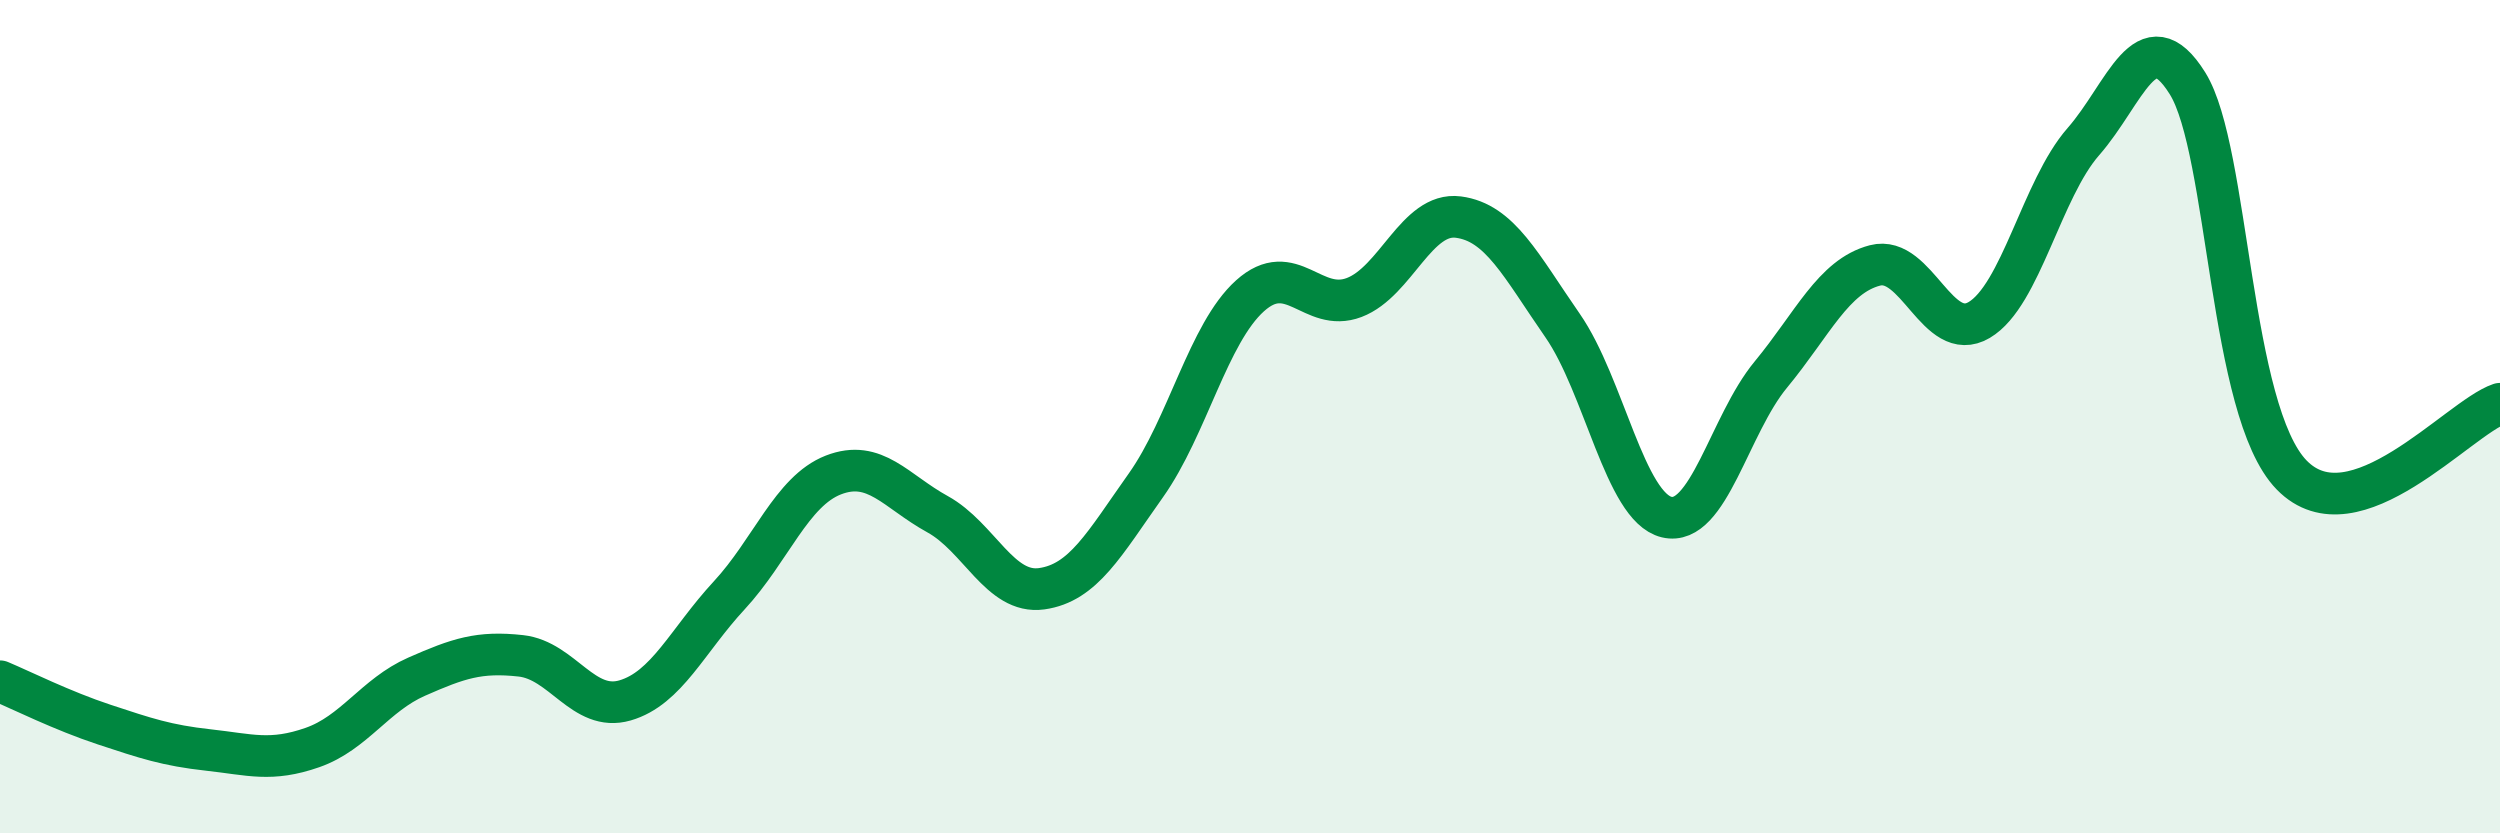 
    <svg width="60" height="20" viewBox="0 0 60 20" xmlns="http://www.w3.org/2000/svg">
      <path
        d="M 0,16.35 C 0.5,16.56 1.5,17.06 2.5,17.39 C 3.5,17.72 4,17.89 5,18 C 6,18.11 6.5,18.29 7.5,17.94 C 8.5,17.59 9,16.68 10,16.24 C 11,15.8 11.5,15.63 12.5,15.74 C 13.5,15.85 14,17.1 15,16.81 C 16,16.52 16.5,15.37 17.5,14.29 C 18.5,13.21 19,11.79 20,11.4 C 21,11.01 21.5,11.79 22.5,12.34 C 23.5,12.89 24,14.27 25,14.13 C 26,13.99 26.5,13.06 27.5,11.65 C 28.5,10.24 29,8 30,7.1 C 31,6.2 31.5,7.52 32.5,7.14 C 33.5,6.76 34,5.08 35,5.21 C 36,5.34 36.5,6.37 37.5,7.81 C 38.5,9.25 39,12.17 40,12.41 C 41,12.65 41.5,10.2 42.5,8.99 C 43.5,7.78 44,6.63 45,6.37 C 46,6.11 46.5,8.27 47.5,7.68 C 48.5,7.09 49,4.54 50,3.4 C 51,2.26 51.5,0.4 52.5,2 C 53.5,3.6 53.5,9.86 55,11.4 C 56.5,12.94 59,10.03 60,9.69L60 20L0 20Z"
        fill="#008740"
        opacity="0.1"
        stroke-linecap="round"
        stroke-linejoin="round"
      />
      <path
        d="M 0,16.35 C 0.5,16.56 1.5,17.06 2.5,17.39 C 3.5,17.72 4,17.89 5,18 C 6,18.11 6.5,18.29 7.5,17.94 C 8.5,17.59 9,16.68 10,16.24 C 11,15.8 11.5,15.63 12.5,15.74 C 13.5,15.85 14,17.1 15,16.81 C 16,16.52 16.5,15.37 17.5,14.29 C 18.5,13.21 19,11.79 20,11.4 C 21,11.01 21.5,11.79 22.5,12.34 C 23.5,12.89 24,14.27 25,14.13 C 26,13.99 26.5,13.06 27.5,11.65 C 28.5,10.24 29,8 30,7.1 C 31,6.2 31.5,7.52 32.5,7.14 C 33.5,6.76 34,5.08 35,5.21 C 36,5.34 36.5,6.37 37.5,7.81 C 38.5,9.25 39,12.17 40,12.41 C 41,12.65 41.5,10.2 42.5,8.99 C 43.5,7.78 44,6.63 45,6.37 C 46,6.11 46.5,8.27 47.5,7.68 C 48.5,7.09 49,4.54 50,3.4 C 51,2.26 51.5,0.4 52.5,2 C 53.5,3.6 53.5,9.86 55,11.4 C 56.5,12.94 59,10.03 60,9.69"
        stroke="#008740"
        stroke-width="1"
        fill="none"
        stroke-linecap="round"
        stroke-linejoin="round"
      />
    </svg>
  
